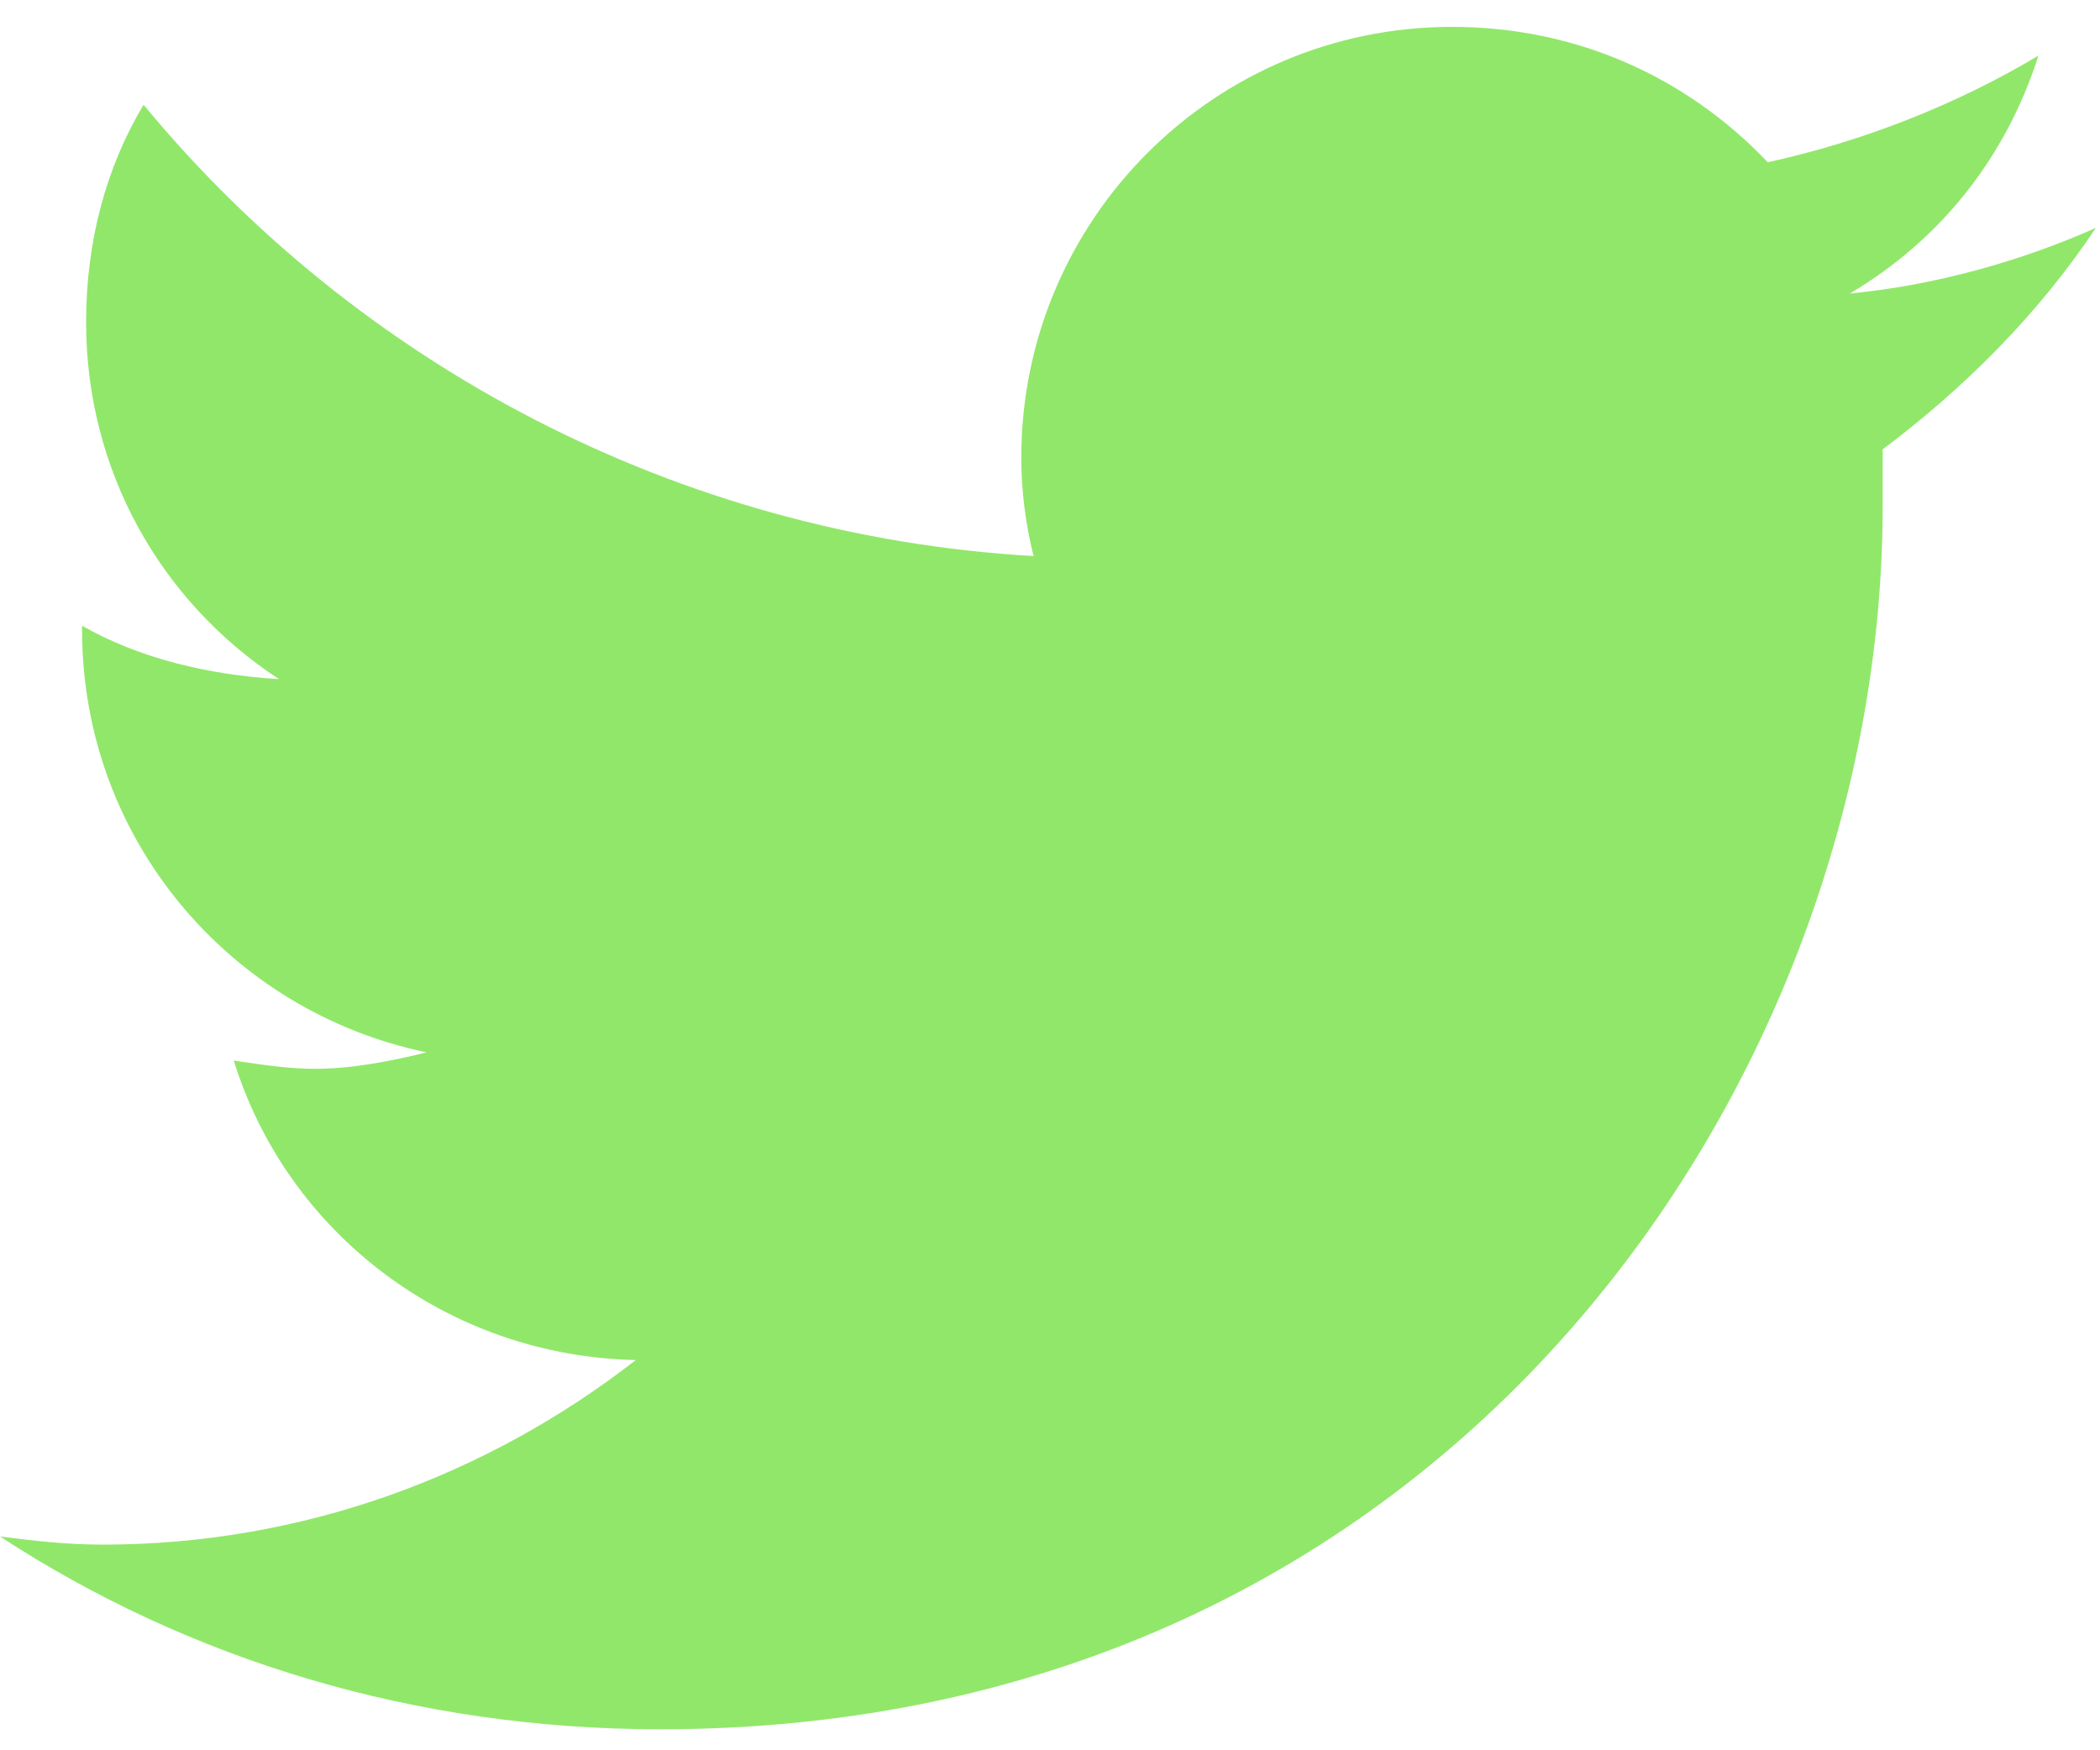 <svg width="24" height="20" viewBox="0 0 24 20" fill="none" xmlns="http://www.w3.org/2000/svg">
<path d="M21.516 5.135C21.516 5.369 21.516 5.557 21.516 5.791C21.516 12.307 16.594 19.76 7.547 19.76C4.734 19.76 2.156 18.963 0 17.557C0.375 17.604 0.75 17.65 1.172 17.65C3.469 17.65 5.578 16.854 7.266 15.541C5.109 15.494 3.281 14.088 2.672 12.119C3 12.166 3.281 12.213 3.609 12.213C4.031 12.213 4.5 12.119 4.875 12.025C2.625 11.557 0.938 9.588 0.938 7.197V7.15C1.594 7.525 2.391 7.713 3.188 7.76C1.828 6.869 0.984 5.369 0.984 3.682C0.984 2.744 1.219 1.9 1.641 1.197C4.078 4.15 7.734 6.119 11.812 6.354C11.719 5.979 11.672 5.604 11.672 5.229C11.672 2.51 13.875 0.307 16.594 0.307C18 0.307 19.266 0.869 20.203 1.854C21.281 1.619 22.359 1.197 23.297 0.635C22.922 1.807 22.172 2.744 21.141 3.354C22.125 3.26 23.109 2.979 23.953 2.604C23.297 3.588 22.453 4.432 21.516 5.135Z" fill="#91E76A"/>
</svg>

